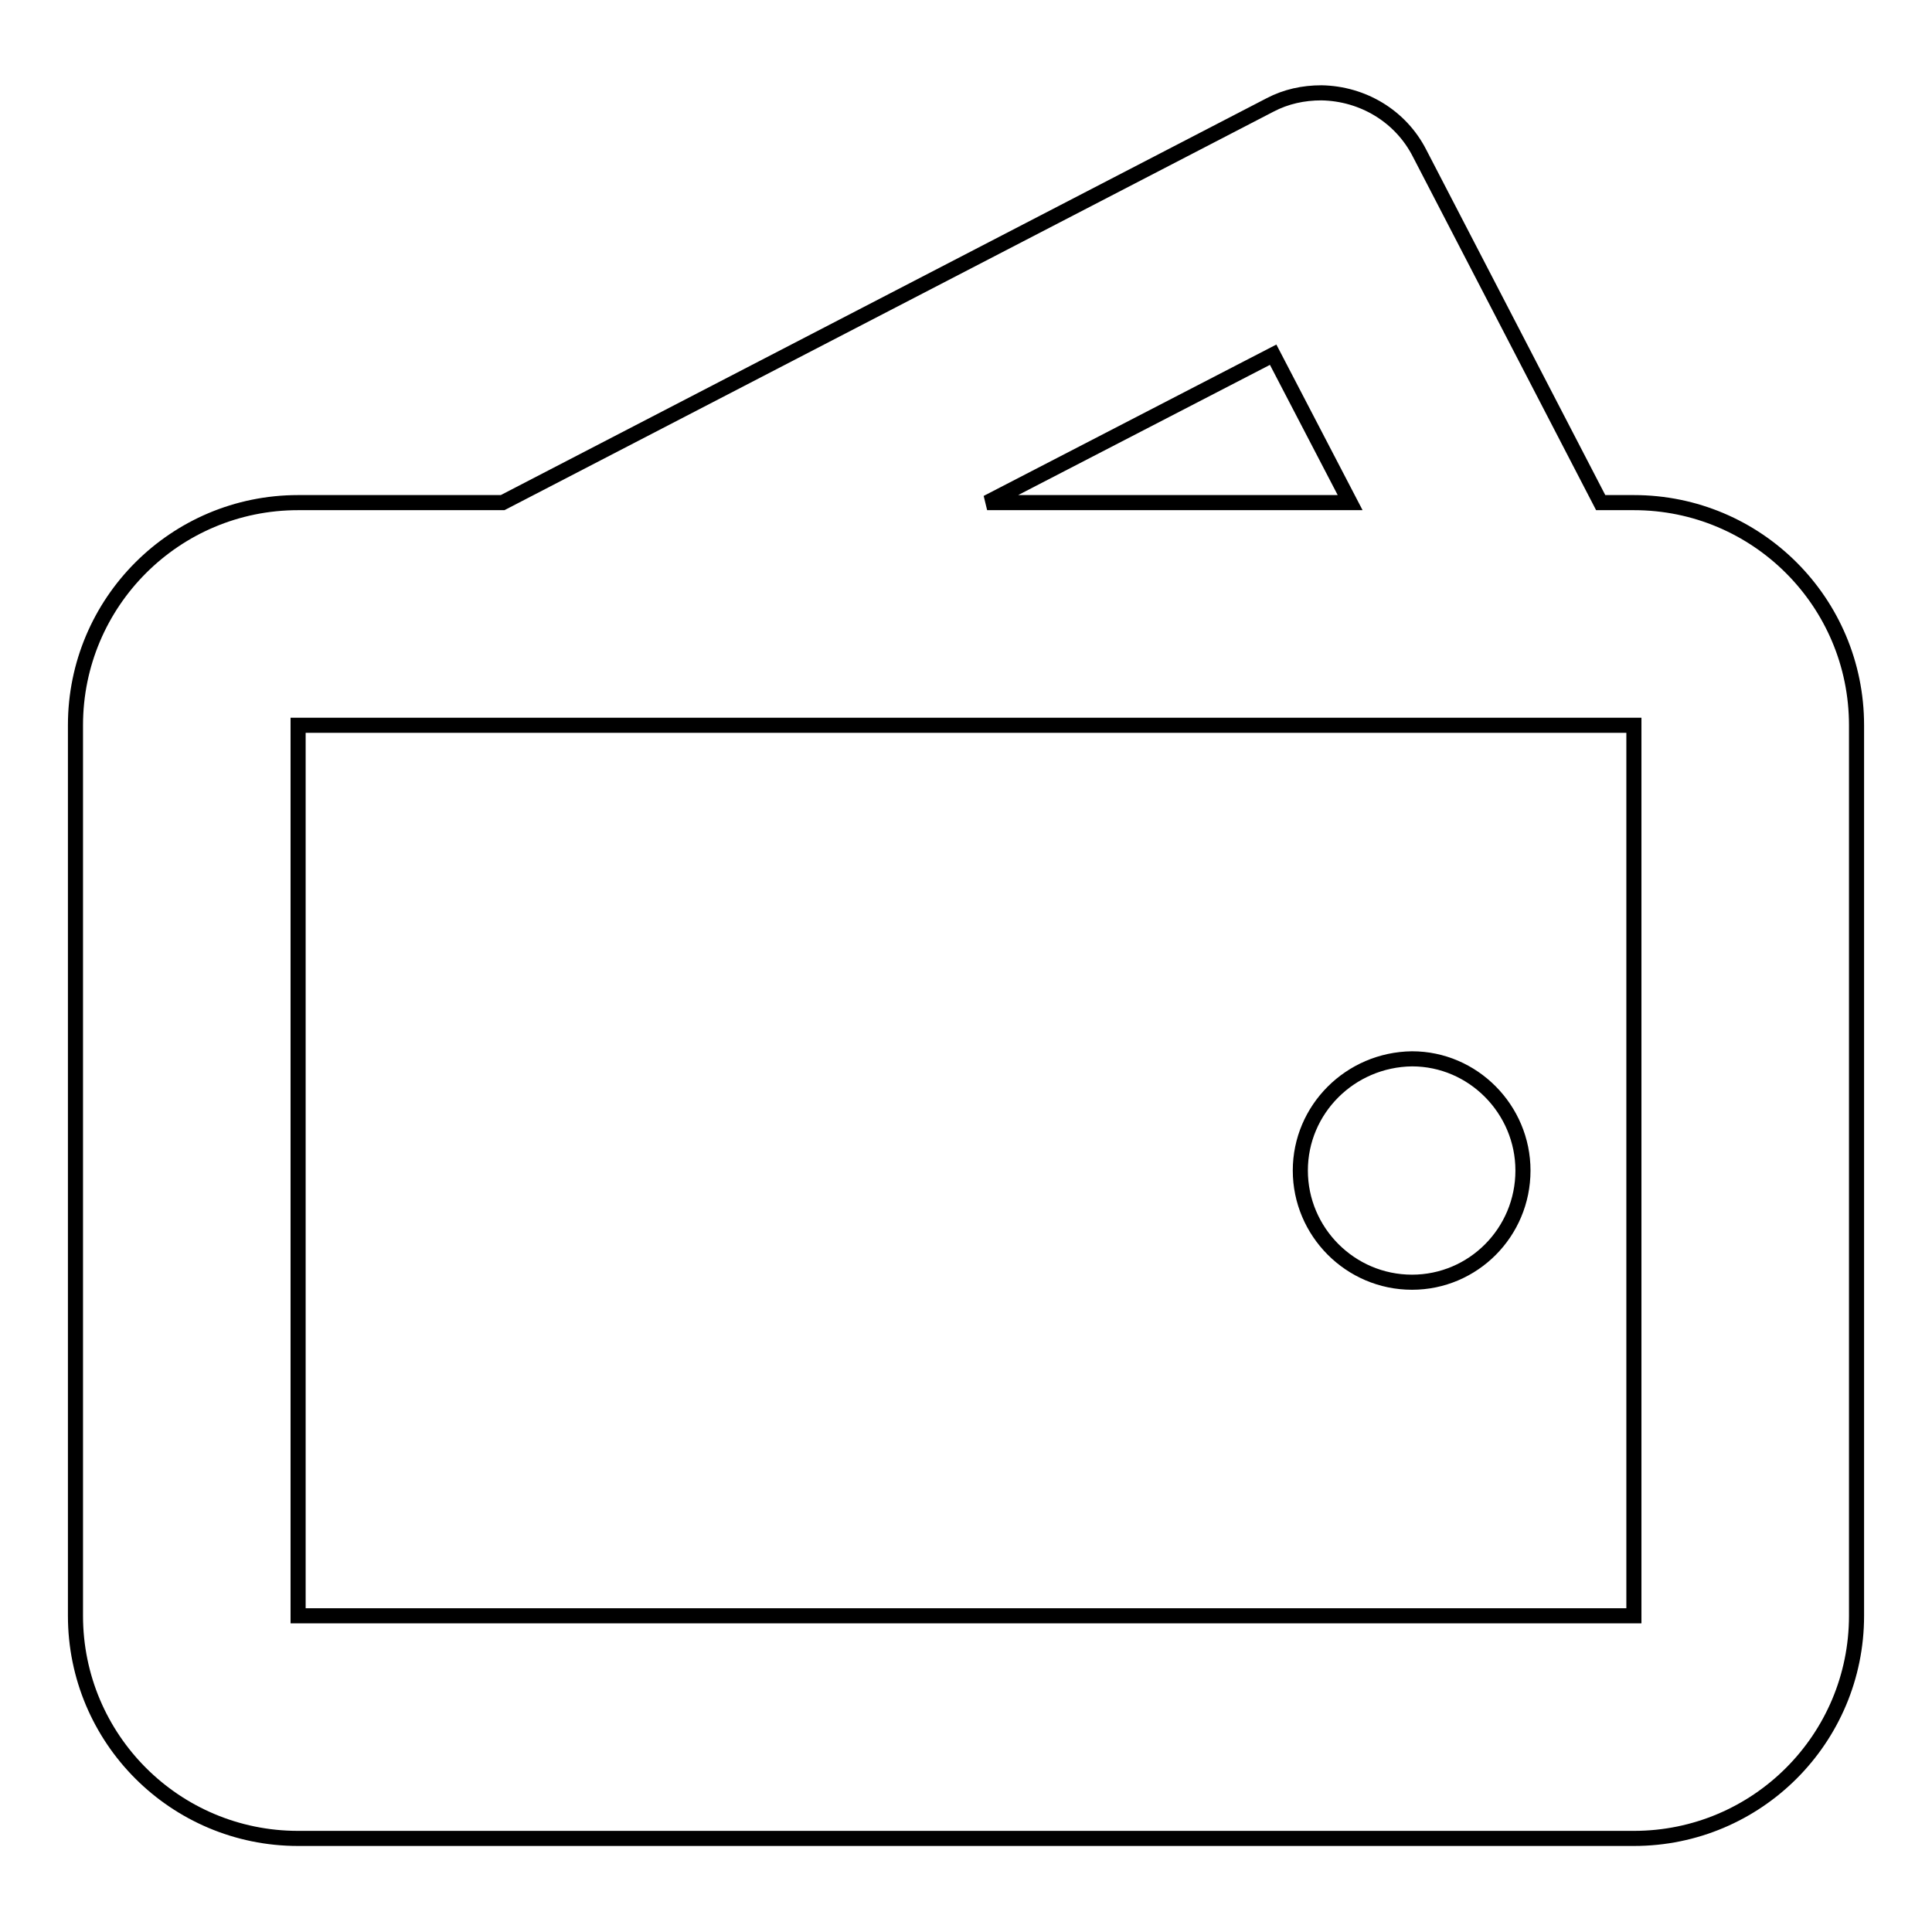 <?xml version="1.0" encoding="utf-8"?>
<!-- Svg Vector Icons : http://www.onlinewebfonts.com/icon -->
<!DOCTYPE svg PUBLIC "-//W3C//DTD SVG 1.1//EN" "http://www.w3.org/Graphics/SVG/1.1/DTD/svg11.dtd">
<svg version="1.1" xmlns="http://www.w3.org/2000/svg" xmlns:xlink="http://www.w3.org/1999/xlink" x="0px" y="0px" viewBox="0 0 256 256" enable-background="new 0 0 256 256" xml:space="preserve">
<g> <path stroke-width="2" fill-opacity="0" stroke="#000000"  d="M216.5,66.6h-4.4l-24-46.3c-2.5-4.9-7.5-7.9-13-8c-2.4,0-4.7,0.5-6.8,1.6L66.6,66.6H39.5 C23.2,66.6,10,79.8,10,96.1l0,0v118c0,16.3,13.2,29.5,29.5,29.5h177c16.3,0,29.5-13.2,29.5-29.5l0,0v-118 C246,79.8,232.8,66.6,216.5,66.6L216.5,66.6z M168.7,47l10.2,19.6h-48.1L168.7,47z M216.5,214.1h-177v-118h177V214.1z"/> <path stroke-width="2" fill-opacity="0" stroke="#000000"  d="M172.3,155.1c0,8.1,6.6,14.8,14.8,14.8c8.1,0,14.7-6.6,14.7-14.8c0-8.1-6.6-14.8-14.7-14.8 C178.9,140.4,172.3,147,172.3,155.1z"/></g>
</svg>